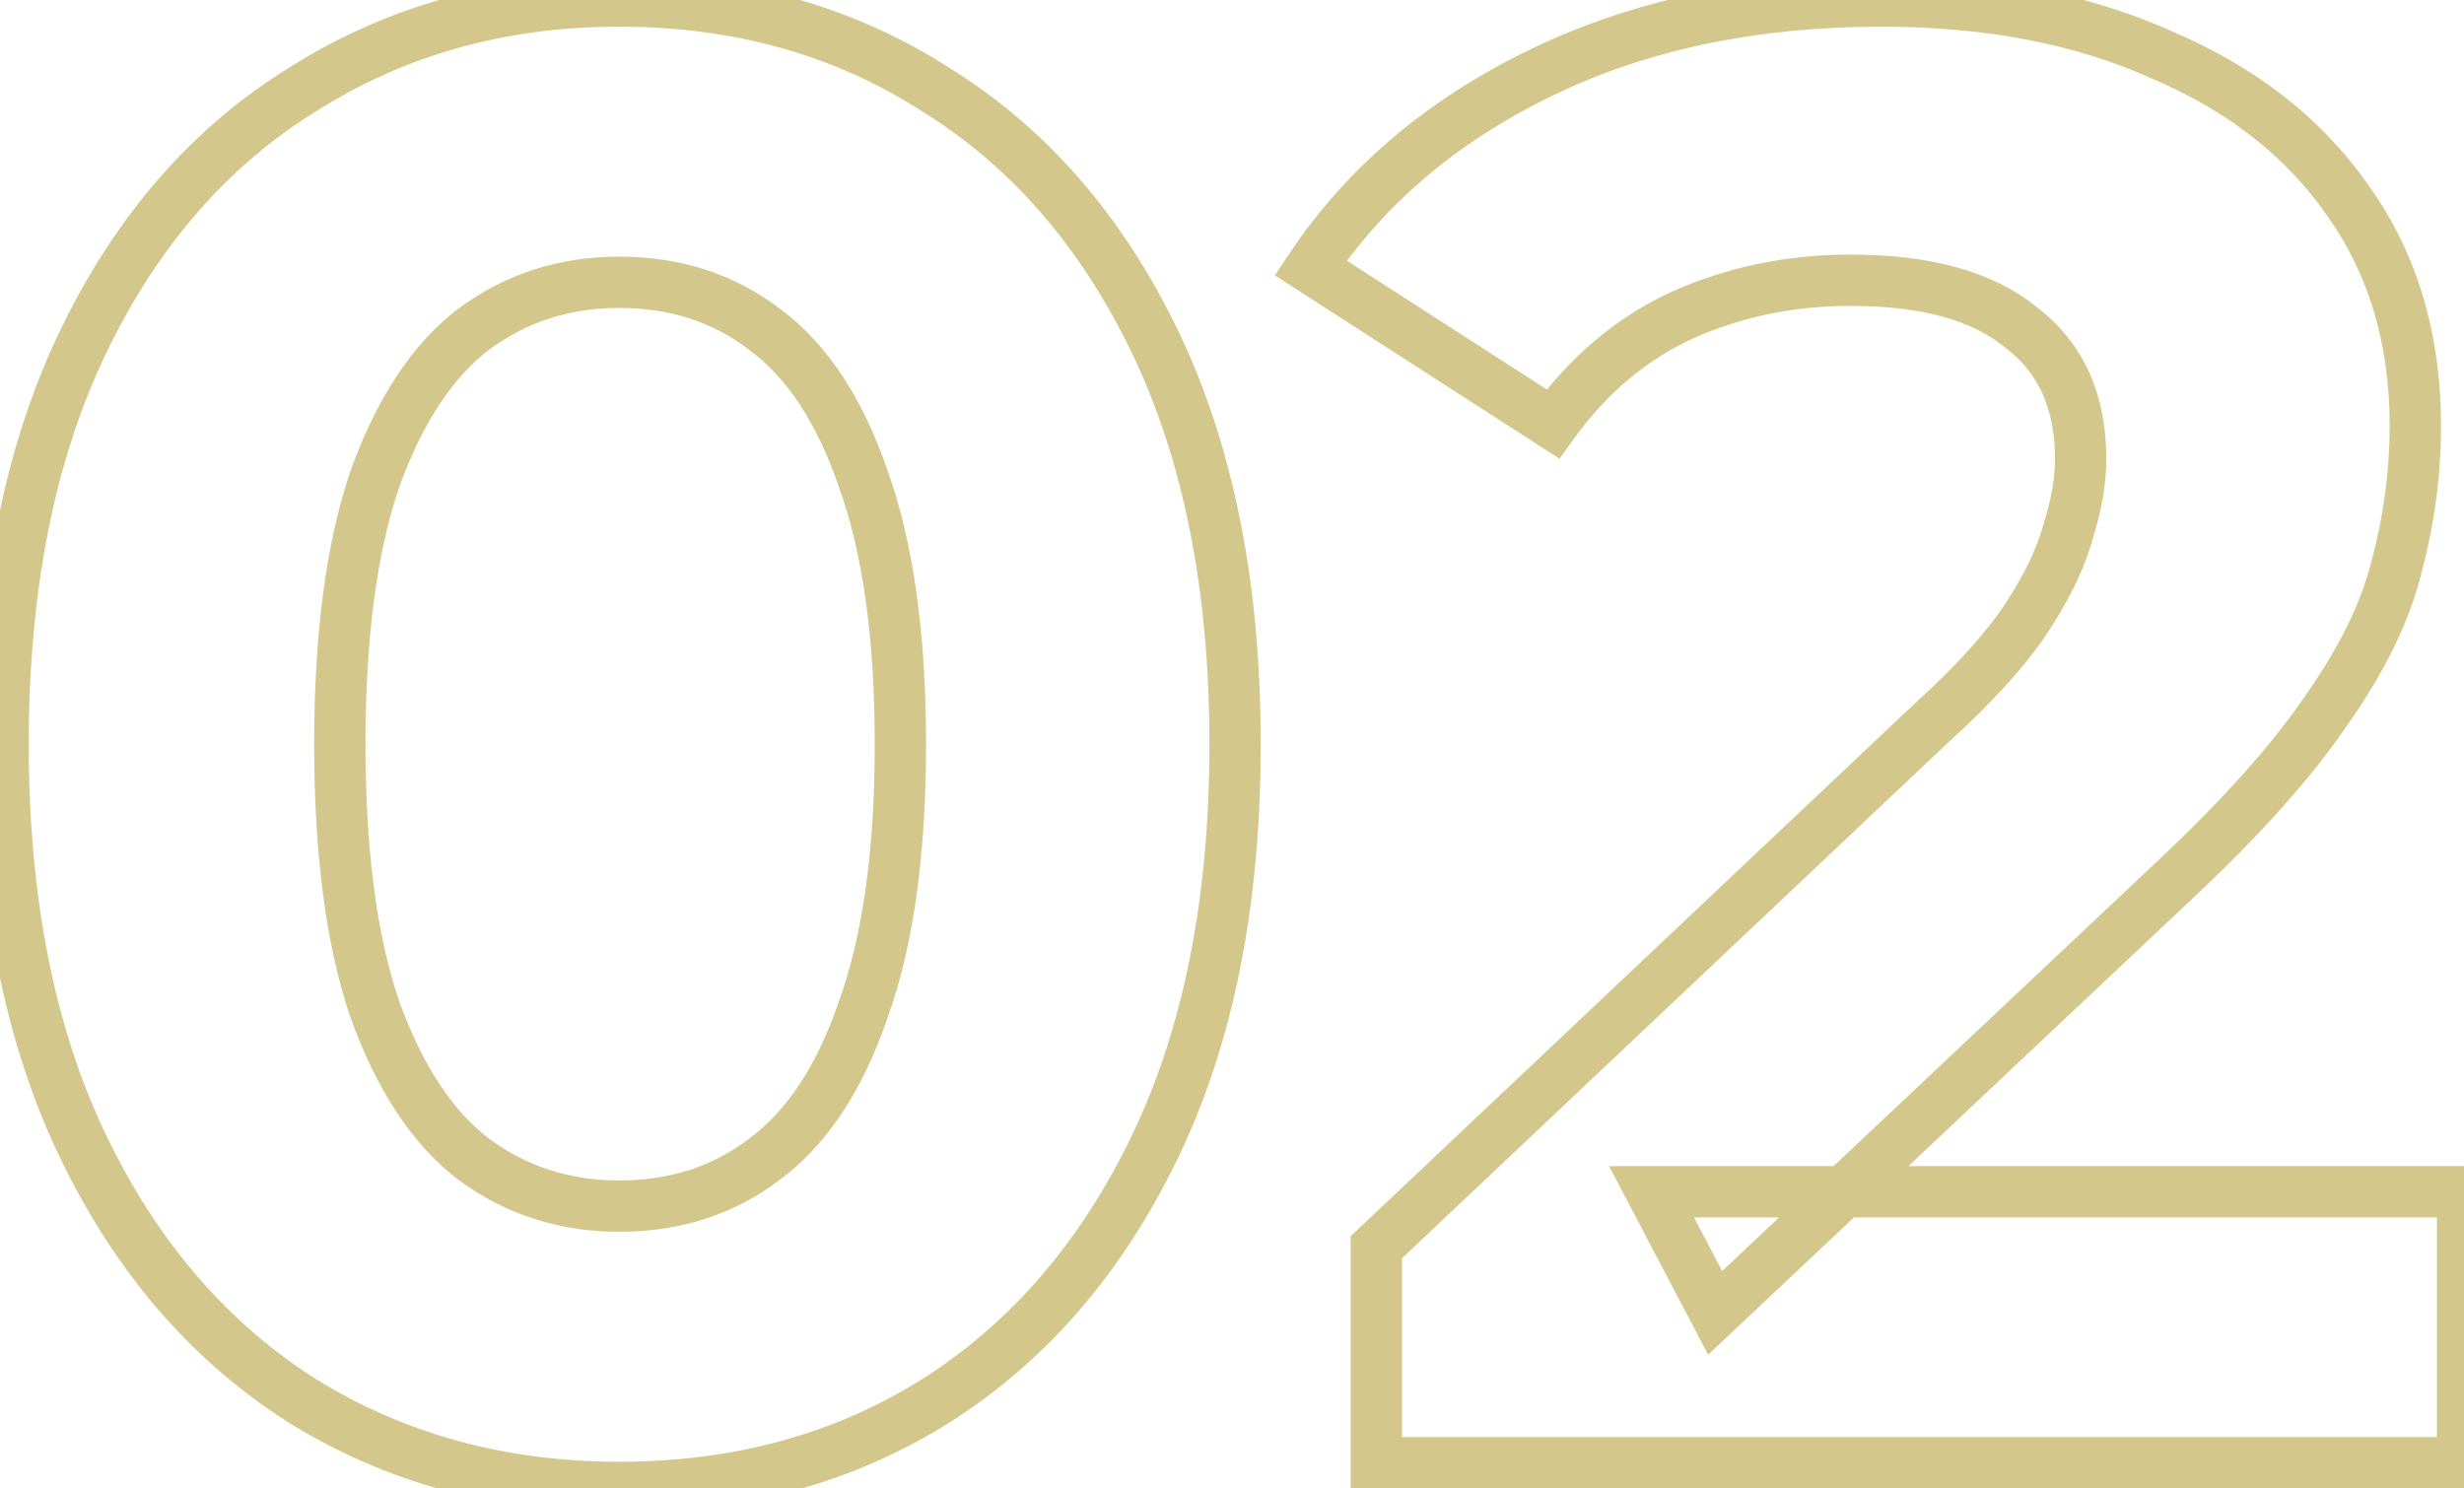 <?xml version="1.0" encoding="UTF-8"?> <svg xmlns="http://www.w3.org/2000/svg" width="96" height="58" viewBox="0 0 96 58" fill="none"> <mask id="path-1-outside-1_48_83" maskUnits="userSpaceOnUse" x="-1" y="-1" width="98" height="60" fill="black"> <rect fill="white" x="-1" y="-1" width="98" height="60"></rect> <path d="M24.12 57.96C19.533 57.96 15.427 56.84 11.8 54.6C8.173 52.307 5.32 49 3.24 44.68C1.16 40.36 0.12 35.133 0.12 29C0.12 22.867 1.16 17.64 3.24 13.32C5.32 9 8.173 5.72 11.8 3.48C15.427 1.187 19.533 0.04 24.12 0.04C28.76 0.04 32.867 1.187 36.44 3.48C40.067 5.72 42.92 9 45 13.32C47.08 17.64 48.12 22.867 48.12 29C48.12 35.133 47.08 40.36 45 44.68C42.92 49 40.067 52.307 36.44 54.6C32.867 56.84 28.76 57.96 24.12 57.96ZM24.12 47C26.307 47 28.2 46.387 29.8 45.16C31.453 43.933 32.733 41.987 33.64 39.32C34.6 36.653 35.08 33.213 35.08 29C35.08 24.787 34.6 21.347 33.64 18.68C32.733 16.013 31.453 14.067 29.8 12.84C28.2 11.613 26.307 11 24.12 11C21.987 11 20.093 11.613 18.44 12.84C16.84 14.067 15.56 16.013 14.6 18.68C13.693 21.347 13.24 24.787 13.24 29C13.24 33.213 13.693 36.653 14.6 39.32C15.56 41.987 16.84 43.933 18.44 45.16C20.093 46.387 21.987 47 24.12 47ZM53.624 57V48.6L75.224 28.2C76.931 26.653 78.184 25.267 78.984 24.04C79.784 22.813 80.318 21.693 80.584 20.68C80.904 19.667 81.064 18.733 81.064 17.88C81.064 15.64 80.291 13.933 78.744 12.76C77.251 11.533 75.038 10.92 72.104 10.92C69.758 10.92 67.571 11.373 65.544 12.28C63.571 13.187 61.891 14.6 60.504 16.52L51.064 10.44C53.198 7.24 56.184 4.707 60.024 2.84C63.864 0.973 68.291 0.04 73.304 0.04C77.464 0.04 81.091 0.733 84.184 2.12C87.331 3.453 89.758 5.347 91.464 7.8C93.224 10.253 94.104 13.187 94.104 16.6C94.104 18.413 93.864 20.227 93.384 22.04C92.958 23.8 92.051 25.667 90.664 27.64C89.331 29.613 87.358 31.827 84.744 34.28L66.824 51.16L64.344 46.44H95.944V57H53.624Z"></path> </mask> <path d="M11.8 54.6L11.265 55.445L11.274 55.451L11.8 54.6ZM3.24 44.68L2.339 45.114L3.24 44.68ZM3.24 13.32L4.141 13.754L3.24 13.32ZM11.8 3.48L12.325 4.331L12.335 4.325L11.8 3.48ZM36.44 3.48L35.9 4.322L35.907 4.326L35.914 4.331L36.44 3.48ZM45 13.32L44.099 13.754L45 13.32ZM45 44.68L44.099 44.246L45 44.68ZM36.44 54.6L36.971 55.447L36.974 55.445L36.44 54.6ZM29.8 45.16L29.204 44.357L29.198 44.362L29.192 44.366L29.8 45.16ZM33.64 39.32L32.699 38.981L32.696 38.99L32.693 38.998L33.64 39.32ZM33.64 18.68L32.693 19.002L32.696 19.01L32.699 19.019L33.64 18.68ZM29.8 12.84L29.192 13.634L29.198 13.638L29.204 13.643L29.8 12.84ZM18.44 12.84L17.844 12.037L17.838 12.042L17.832 12.046L18.44 12.84ZM14.6 18.68L13.659 18.341L13.656 18.35L13.653 18.358L14.6 18.68ZM14.6 39.32L13.653 39.642L13.656 39.65L13.659 39.659L14.6 39.32ZM18.44 45.16L17.832 45.954L17.838 45.958L17.844 45.963L18.44 45.16ZM24.12 56.96C19.704 56.96 15.782 55.884 12.325 53.749L11.274 55.451C15.071 57.796 19.362 58.96 24.12 58.96V56.96ZM12.335 53.755C8.884 51.573 6.15 48.418 4.141 44.246L2.339 45.114C4.49 49.582 7.462 53.04 11.265 55.445L12.335 53.755ZM4.141 44.246C2.142 40.094 1.12 35.024 1.12 29H-0.88C-0.88 35.243 0.178 40.626 2.339 45.114L4.141 44.246ZM1.12 29C1.12 22.976 2.142 17.906 4.141 13.754L2.339 12.886C0.178 17.374 -0.88 22.757 -0.88 29H1.12ZM4.141 13.754C6.149 9.584 8.881 6.458 12.325 4.331L11.274 2.629C7.466 4.982 4.491 8.416 2.339 12.886L4.141 13.754ZM12.335 4.325C15.79 2.14 19.709 1.04 24.12 1.04V-0.96C19.358 -0.96 15.063 0.233 11.265 2.635L12.335 4.325ZM24.12 1.04C28.587 1.04 32.503 2.141 35.9 4.322L36.98 2.638C33.231 0.232 28.933 -0.96 24.12 -0.96V1.04ZM35.914 4.331C39.359 6.458 42.091 9.584 44.099 13.754L45.901 12.886C43.749 8.416 40.774 4.982 36.965 2.629L35.914 4.331ZM44.099 13.754C46.098 17.906 47.12 22.976 47.12 29H49.12C49.12 22.757 48.062 17.374 45.901 12.886L44.099 13.754ZM47.12 29C47.12 35.024 46.098 40.094 44.099 44.246L45.901 45.114C48.062 40.626 49.12 35.243 49.12 29H47.12ZM44.099 44.246C42.09 48.418 39.356 51.573 35.906 53.755L36.974 55.445C40.778 53.04 43.75 49.582 45.901 45.114L44.099 44.246ZM35.909 53.753C32.511 55.883 28.592 56.96 24.12 56.96V58.96C28.928 58.96 33.223 57.797 36.971 55.447L35.909 53.753ZM24.12 48C26.507 48 28.619 47.326 30.408 45.954L29.192 44.366C27.781 45.448 26.106 46 24.12 46V48ZM30.396 45.963C32.262 44.578 33.638 42.432 34.587 39.642L32.693 38.998C31.828 41.541 30.644 43.288 29.204 44.357L30.396 45.963ZM34.581 39.659C35.594 36.844 36.08 33.278 36.08 29H34.08C34.08 33.149 33.606 36.462 32.699 38.981L34.581 39.659ZM36.08 29C36.08 24.722 35.594 21.156 34.581 18.341L32.699 19.019C33.606 21.538 34.08 24.851 34.08 29H36.08ZM34.587 18.358C33.638 15.568 32.262 13.422 30.396 12.037L29.204 13.643C30.644 14.712 31.828 16.459 32.693 19.002L34.587 18.358ZM30.408 12.046C28.619 10.674 26.507 10 24.12 10V12C26.106 12 27.781 12.552 29.192 13.634L30.408 12.046ZM24.12 10C21.78 10 19.676 10.678 17.844 12.037L19.036 13.643C20.51 12.549 22.193 12 24.12 12V10ZM17.832 12.046C16.029 13.428 14.659 15.564 13.659 18.341L15.541 19.019C16.461 16.462 17.651 14.705 19.048 13.634L17.832 12.046ZM13.653 18.358C12.698 21.166 12.24 24.726 12.24 29H14.24C14.24 24.847 14.688 21.527 15.547 19.002L13.653 18.358ZM12.24 29C12.24 33.274 12.698 36.834 13.653 39.642L15.547 38.998C14.688 36.473 14.24 33.153 14.24 29H12.24ZM13.659 39.659C14.659 42.436 16.029 44.572 17.832 45.954L19.048 44.366C17.651 43.295 16.461 41.538 15.541 38.981L13.659 39.659ZM17.844 45.963C19.676 47.322 21.78 48 24.12 48V46C22.193 46 20.51 45.451 19.036 44.357L17.844 45.963ZM53.624 57H52.624V58H53.624V57ZM53.624 48.6L52.938 47.873L52.624 48.169V48.6H53.624ZM75.224 28.2L74.553 27.459L74.545 27.466L74.538 27.473L75.224 28.2ZM78.984 24.04L79.822 24.586L78.984 24.04ZM80.584 20.68L79.631 20.379L79.624 20.402L79.617 20.425L80.584 20.68ZM78.744 12.76L78.11 13.533L78.125 13.545L78.14 13.557L78.744 12.76ZM65.544 12.28L65.136 11.367L65.127 11.371L65.544 12.28ZM60.504 16.52L59.963 17.361L60.76 17.874L61.315 17.105L60.504 16.52ZM51.064 10.44L50.232 9.885L49.669 10.731L50.523 11.281L51.064 10.44ZM60.024 2.84L59.587 1.941H59.587L60.024 2.84ZM84.184 2.12L83.775 3.033L83.785 3.037L83.794 3.041L84.184 2.12ZM91.464 7.8L90.644 8.371L90.648 8.377L90.652 8.383L91.464 7.8ZM93.384 22.04L92.418 21.784L92.415 21.794L92.412 21.804L93.384 22.04ZM90.664 27.64L89.846 27.065L89.841 27.073L89.836 27.08L90.664 27.64ZM84.744 34.28L84.06 33.551L84.059 33.552L84.744 34.28ZM66.824 51.16L65.939 51.625L66.552 52.791L67.51 51.888L66.824 51.16ZM64.344 46.44V45.44H62.689L63.459 46.905L64.344 46.44ZM95.944 46.44H96.944V45.44H95.944V46.44ZM95.944 57V58H96.944V57H95.944ZM54.624 57V48.6H52.624V57H54.624ZM54.311 49.327L75.911 28.927L74.538 27.473L52.938 47.873L54.311 49.327ZM75.896 28.941C77.634 27.366 78.957 25.913 79.822 24.586L78.147 23.494C77.412 24.62 76.228 25.941 74.553 27.459L75.896 28.941ZM79.822 24.586C80.659 23.303 81.249 22.084 81.552 20.934L79.617 20.425C79.386 21.303 78.91 22.324 78.147 23.494L79.822 24.586ZM81.538 20.981C81.882 19.893 82.064 18.857 82.064 17.88H80.064C80.064 18.61 79.927 19.44 79.631 20.379L81.538 20.981ZM82.064 17.88C82.064 15.382 81.185 13.357 79.349 11.963L78.14 13.557C79.397 14.51 80.064 15.898 80.064 17.88H82.064ZM79.379 11.987C77.635 10.554 75.154 9.92 72.104 9.92V11.92C74.921 11.92 76.867 12.512 78.11 13.533L79.379 11.987ZM72.104 9.92C69.625 9.92 67.298 10.4 65.136 11.367L65.953 13.193C67.844 12.347 69.89 11.92 72.104 11.92V9.92ZM65.127 11.371C62.983 12.356 61.172 13.888 59.694 15.934L61.315 17.105C62.61 15.312 64.159 14.017 65.962 13.189L65.127 11.371ZM61.046 15.679L51.606 9.599L50.523 11.281L59.963 17.361L61.046 15.679ZM51.896 10.995C53.92 7.959 56.763 5.537 60.462 3.739L59.587 1.941C55.605 3.876 52.475 6.521 50.232 9.885L51.896 10.995ZM60.462 3.739C64.144 1.95 68.416 1.04 73.304 1.04V-0.96C68.166 -0.96 63.585 -0.003 59.587 1.941L60.462 3.739ZM73.304 1.04C77.355 1.04 80.836 1.715 83.775 3.033L84.593 1.207C81.346 -0.248 77.574 -0.96 73.304 -0.96V1.04ZM83.794 3.041C86.793 4.311 89.059 6.094 90.644 8.371L92.285 7.229C90.456 4.599 87.869 2.595 84.575 1.199L83.794 3.041ZM90.652 8.383C92.274 10.645 93.104 13.367 93.104 16.6H95.104C95.104 13.006 94.174 9.862 92.277 7.217L90.652 8.383ZM93.104 16.6C93.104 18.324 92.876 20.051 92.418 21.784L94.351 22.296C94.852 20.402 95.104 18.503 95.104 16.6H93.104ZM92.412 21.804C92.023 23.41 91.183 25.162 89.846 27.065L91.483 28.215C92.919 26.171 93.892 24.19 94.356 22.276L92.412 21.804ZM89.836 27.08C88.559 28.969 86.643 31.126 84.06 33.551L85.429 35.009C88.072 32.528 90.103 30.257 91.493 28.2L89.836 27.08ZM84.059 33.552L66.139 50.432L67.51 51.888L85.43 35.008L84.059 33.552ZM67.71 50.695L65.23 45.975L63.459 46.905L65.939 51.625L67.71 50.695ZM64.344 47.44H95.944V45.44H64.344V47.44ZM94.944 46.44V57H96.944V46.44H94.944ZM95.944 56H53.624V58H95.944V56Z" fill="#D4C78C" mask="url(#path-1-outside-1_48_83)"></path> </svg> 
